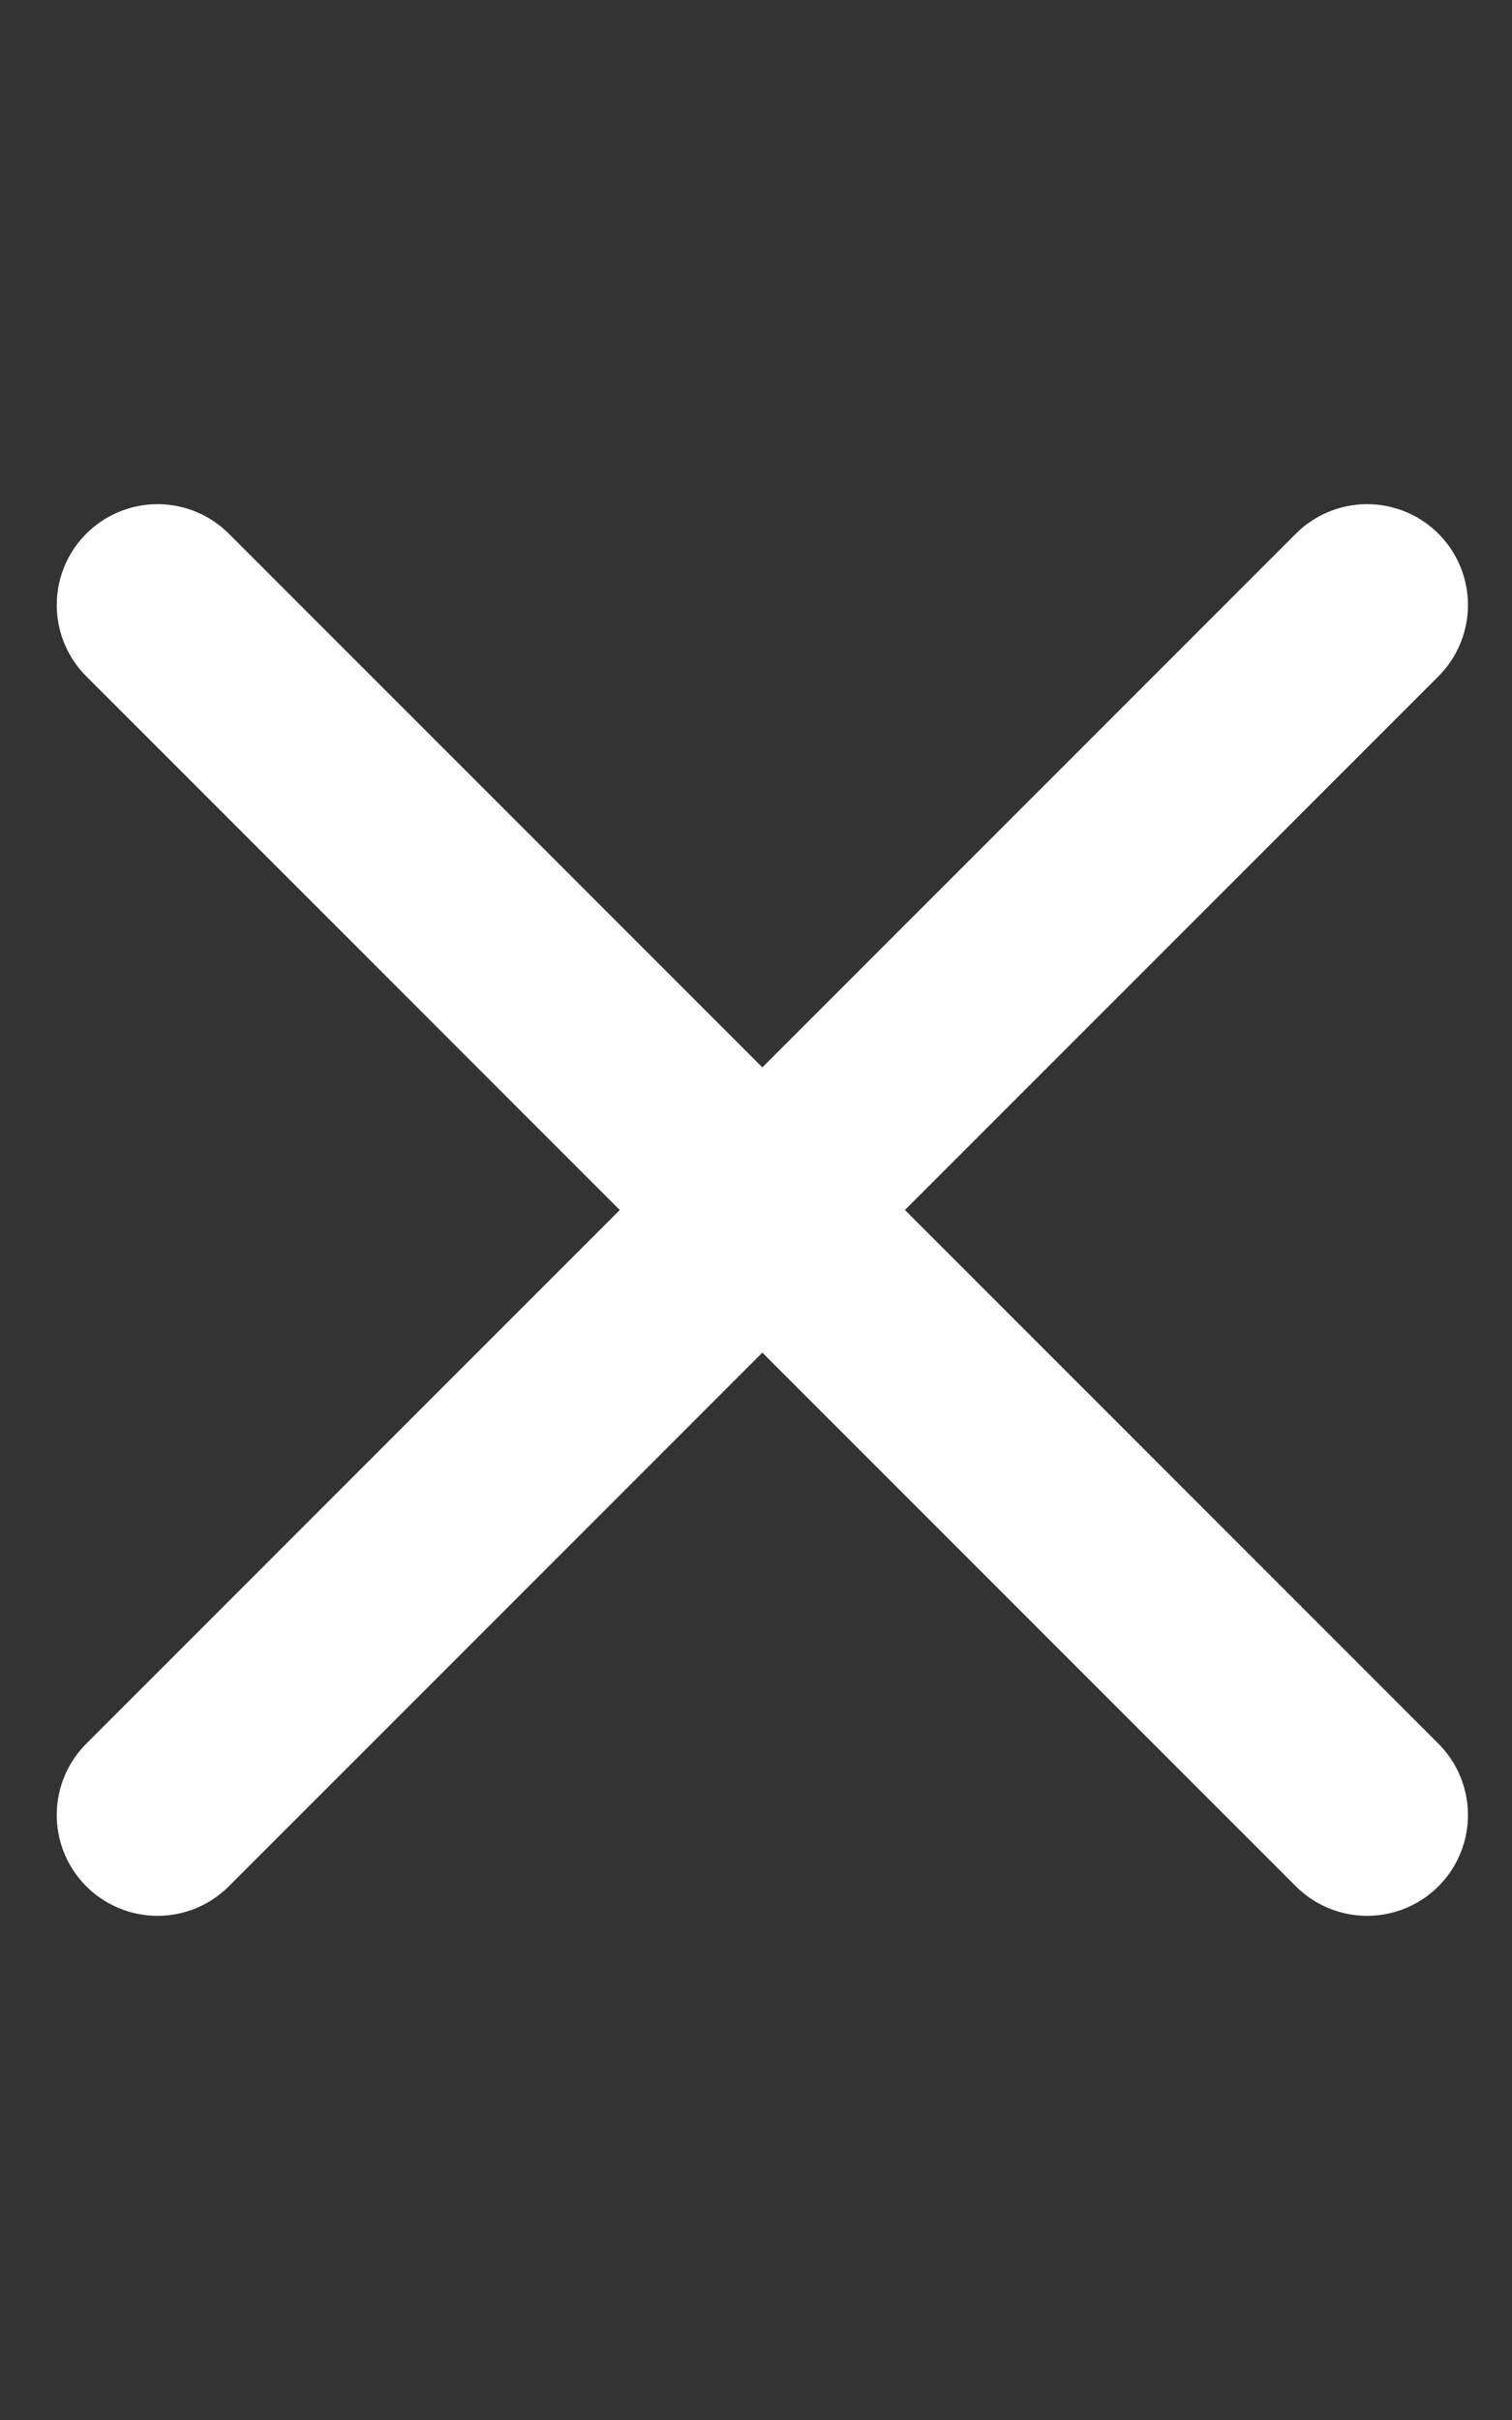 <svg width="15" height="24" viewBox="0 0 15 24" fill="none" xmlns="http://www.w3.org/2000/svg">
<rect x="0" y="0" width="15" height="24" fill="#333333" stroke="none"/>
<path d="M13.563 6L7.563 12L1.563 6" stroke="white" stroke-width="2" stroke-linecap="round" stroke-linejoin="round"/>
<path d="M13.563 18L7.563 12L1.563 18" stroke="white" stroke-width="2" stroke-linecap="round" stroke-linejoin="round"/>
</svg>
